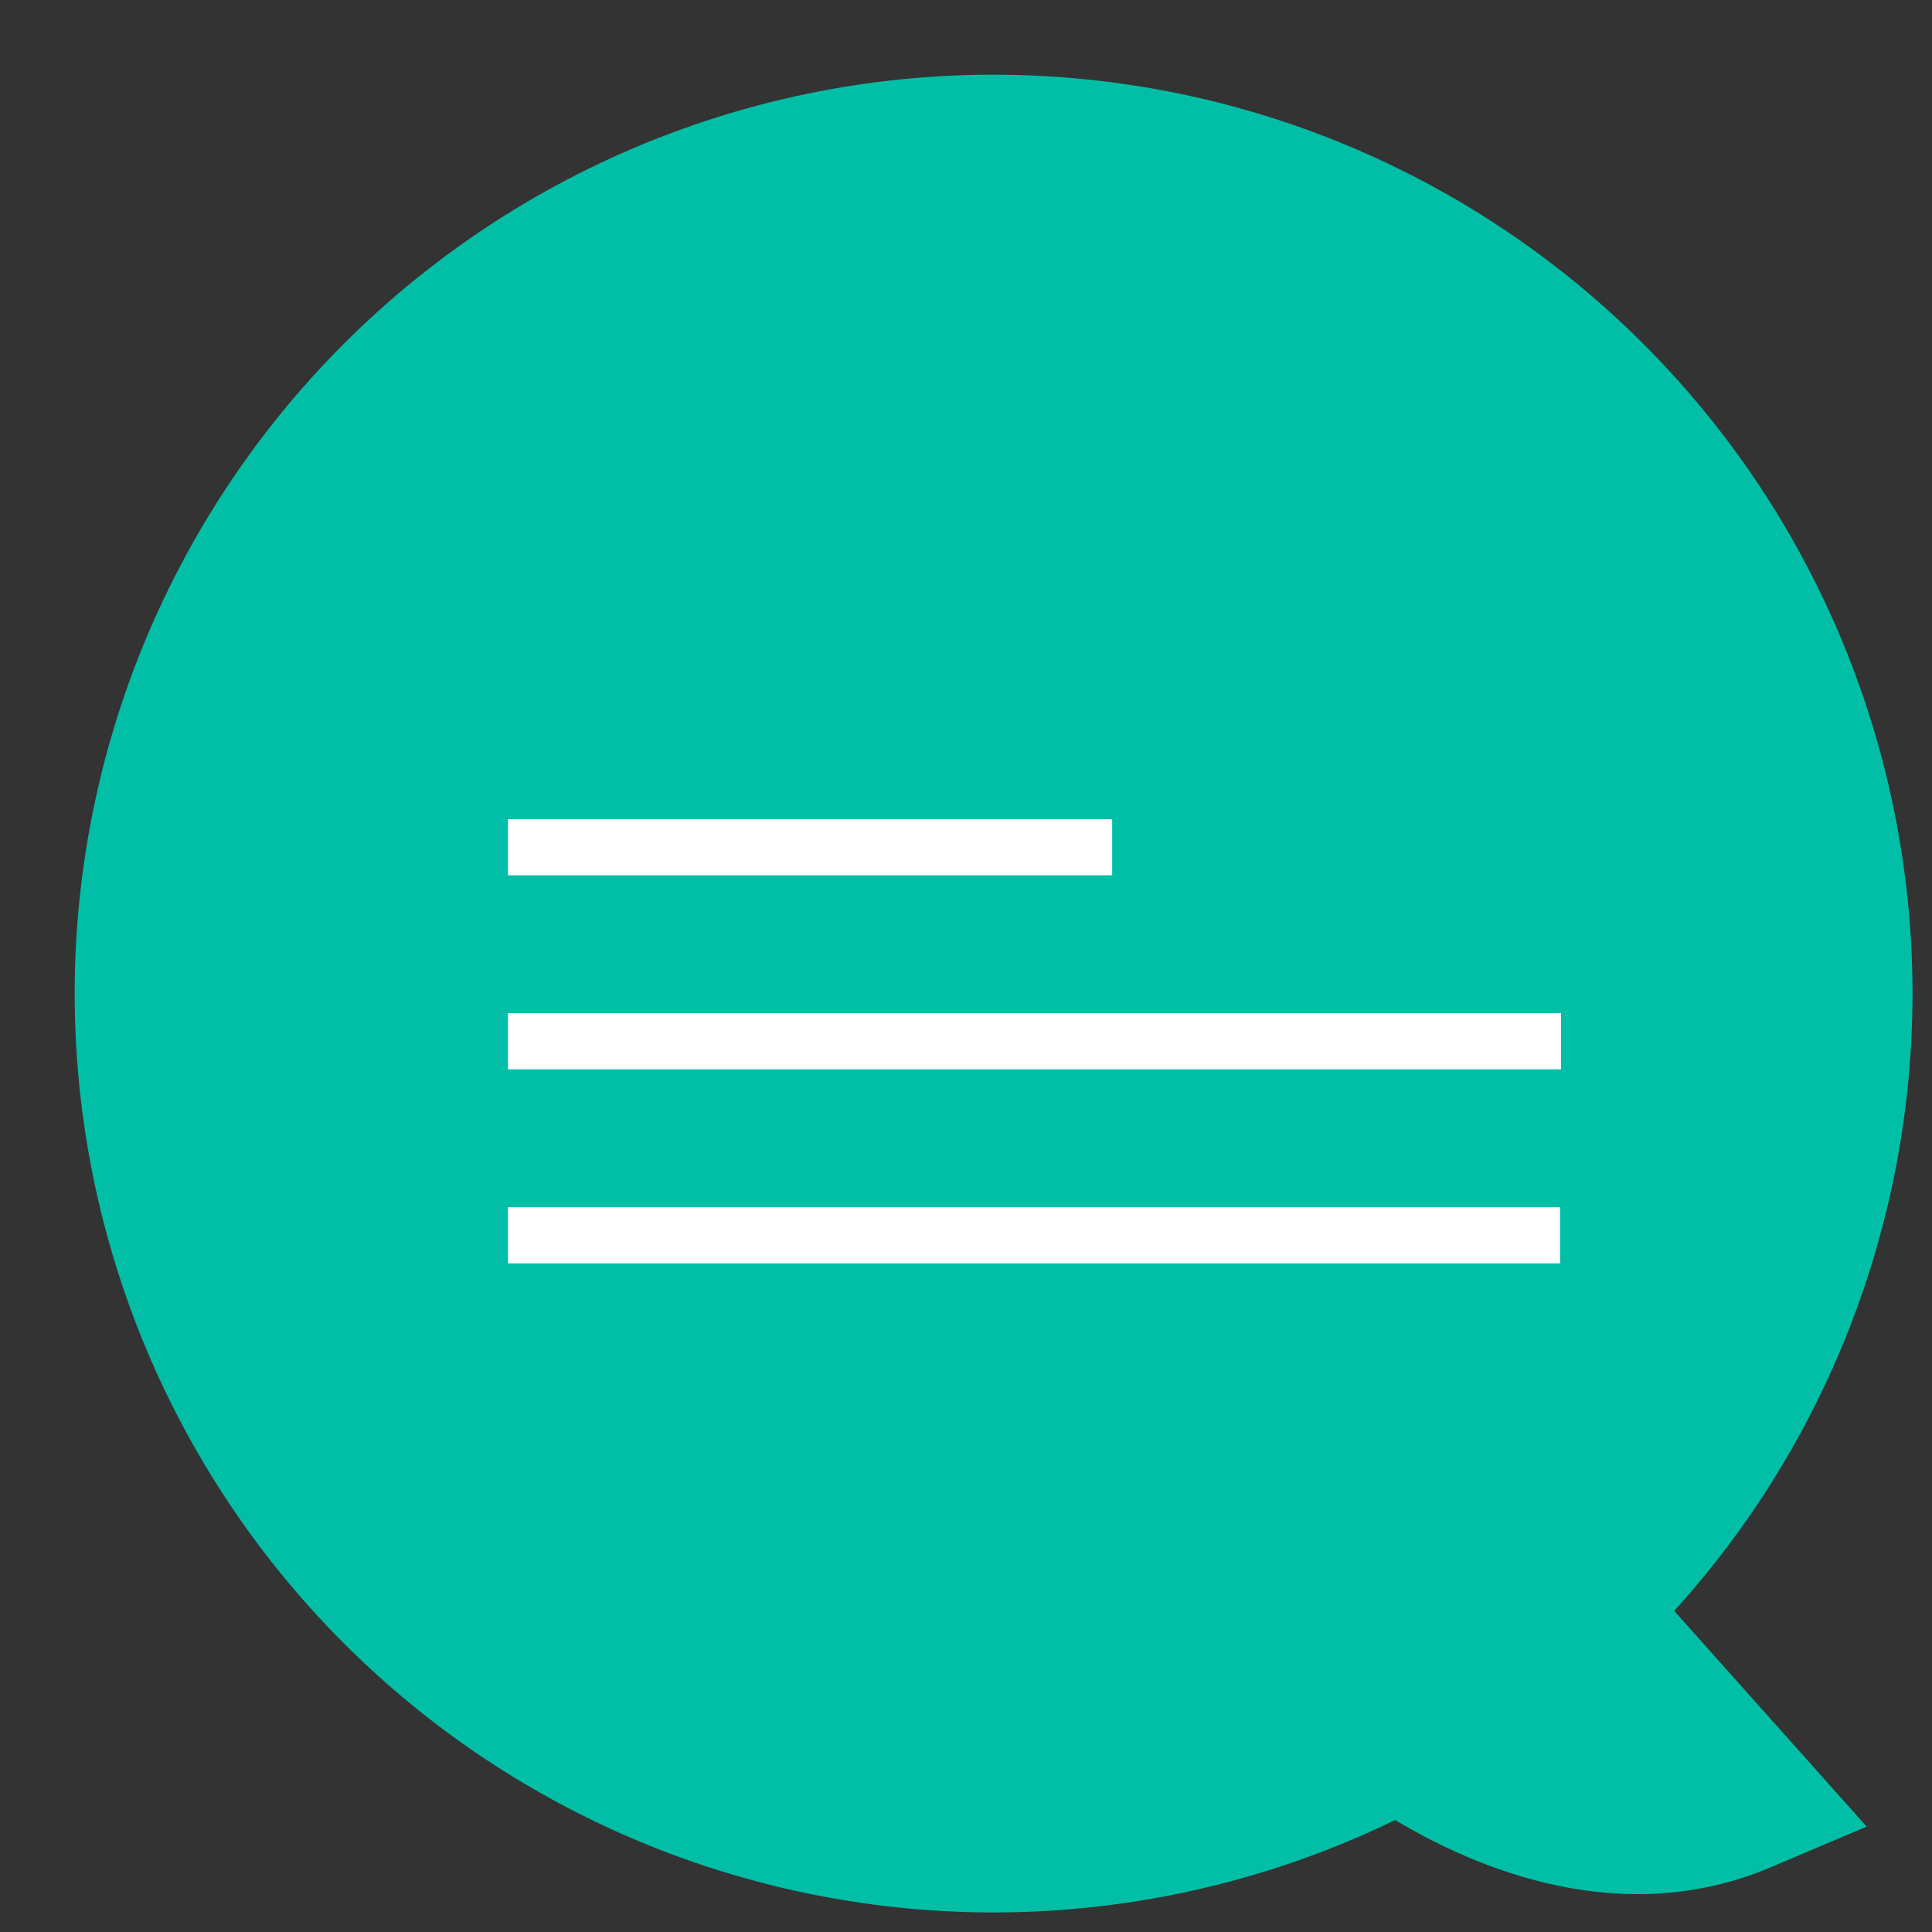 <?xml version="1.0" encoding="UTF-8"?> <svg xmlns="http://www.w3.org/2000/svg" width="23" height="23" viewBox="0 0 23 23" fill="none"><rect x="0" y="0" width="23" height="23" fill="#333333" stroke="none"/> <path d="M16.609 21.667C17.58 22.25 19.311 22.98 21.079 22.23L22.222 21.745L19.931 19.177C21.759 17.162 22.77 14.538 22.768 11.817C22.765 9.096 21.748 6.474 19.916 4.463C18.084 2.451 15.569 1.194 12.86 0.938C10.151 0.681 7.444 1.443 5.267 3.075C3.09 4.707 1.6 7.091 1.086 9.763C0.572 12.435 1.073 15.202 2.49 17.525C3.907 19.848 6.138 21.559 8.749 22.325C11.36 23.091 14.162 22.856 16.609 21.667Z" fill="#00BFA6"></path> <path d="M13.24 9.752H6.047V10.42H13.24V9.752Z" fill="white"></path> <path d="M18.584 12.062H6.047V12.73H18.584V12.062Z" fill="white"></path> <path d="M18.572 14.372H6.047V15.04H18.572V14.372Z" fill="white"></path> </svg> 